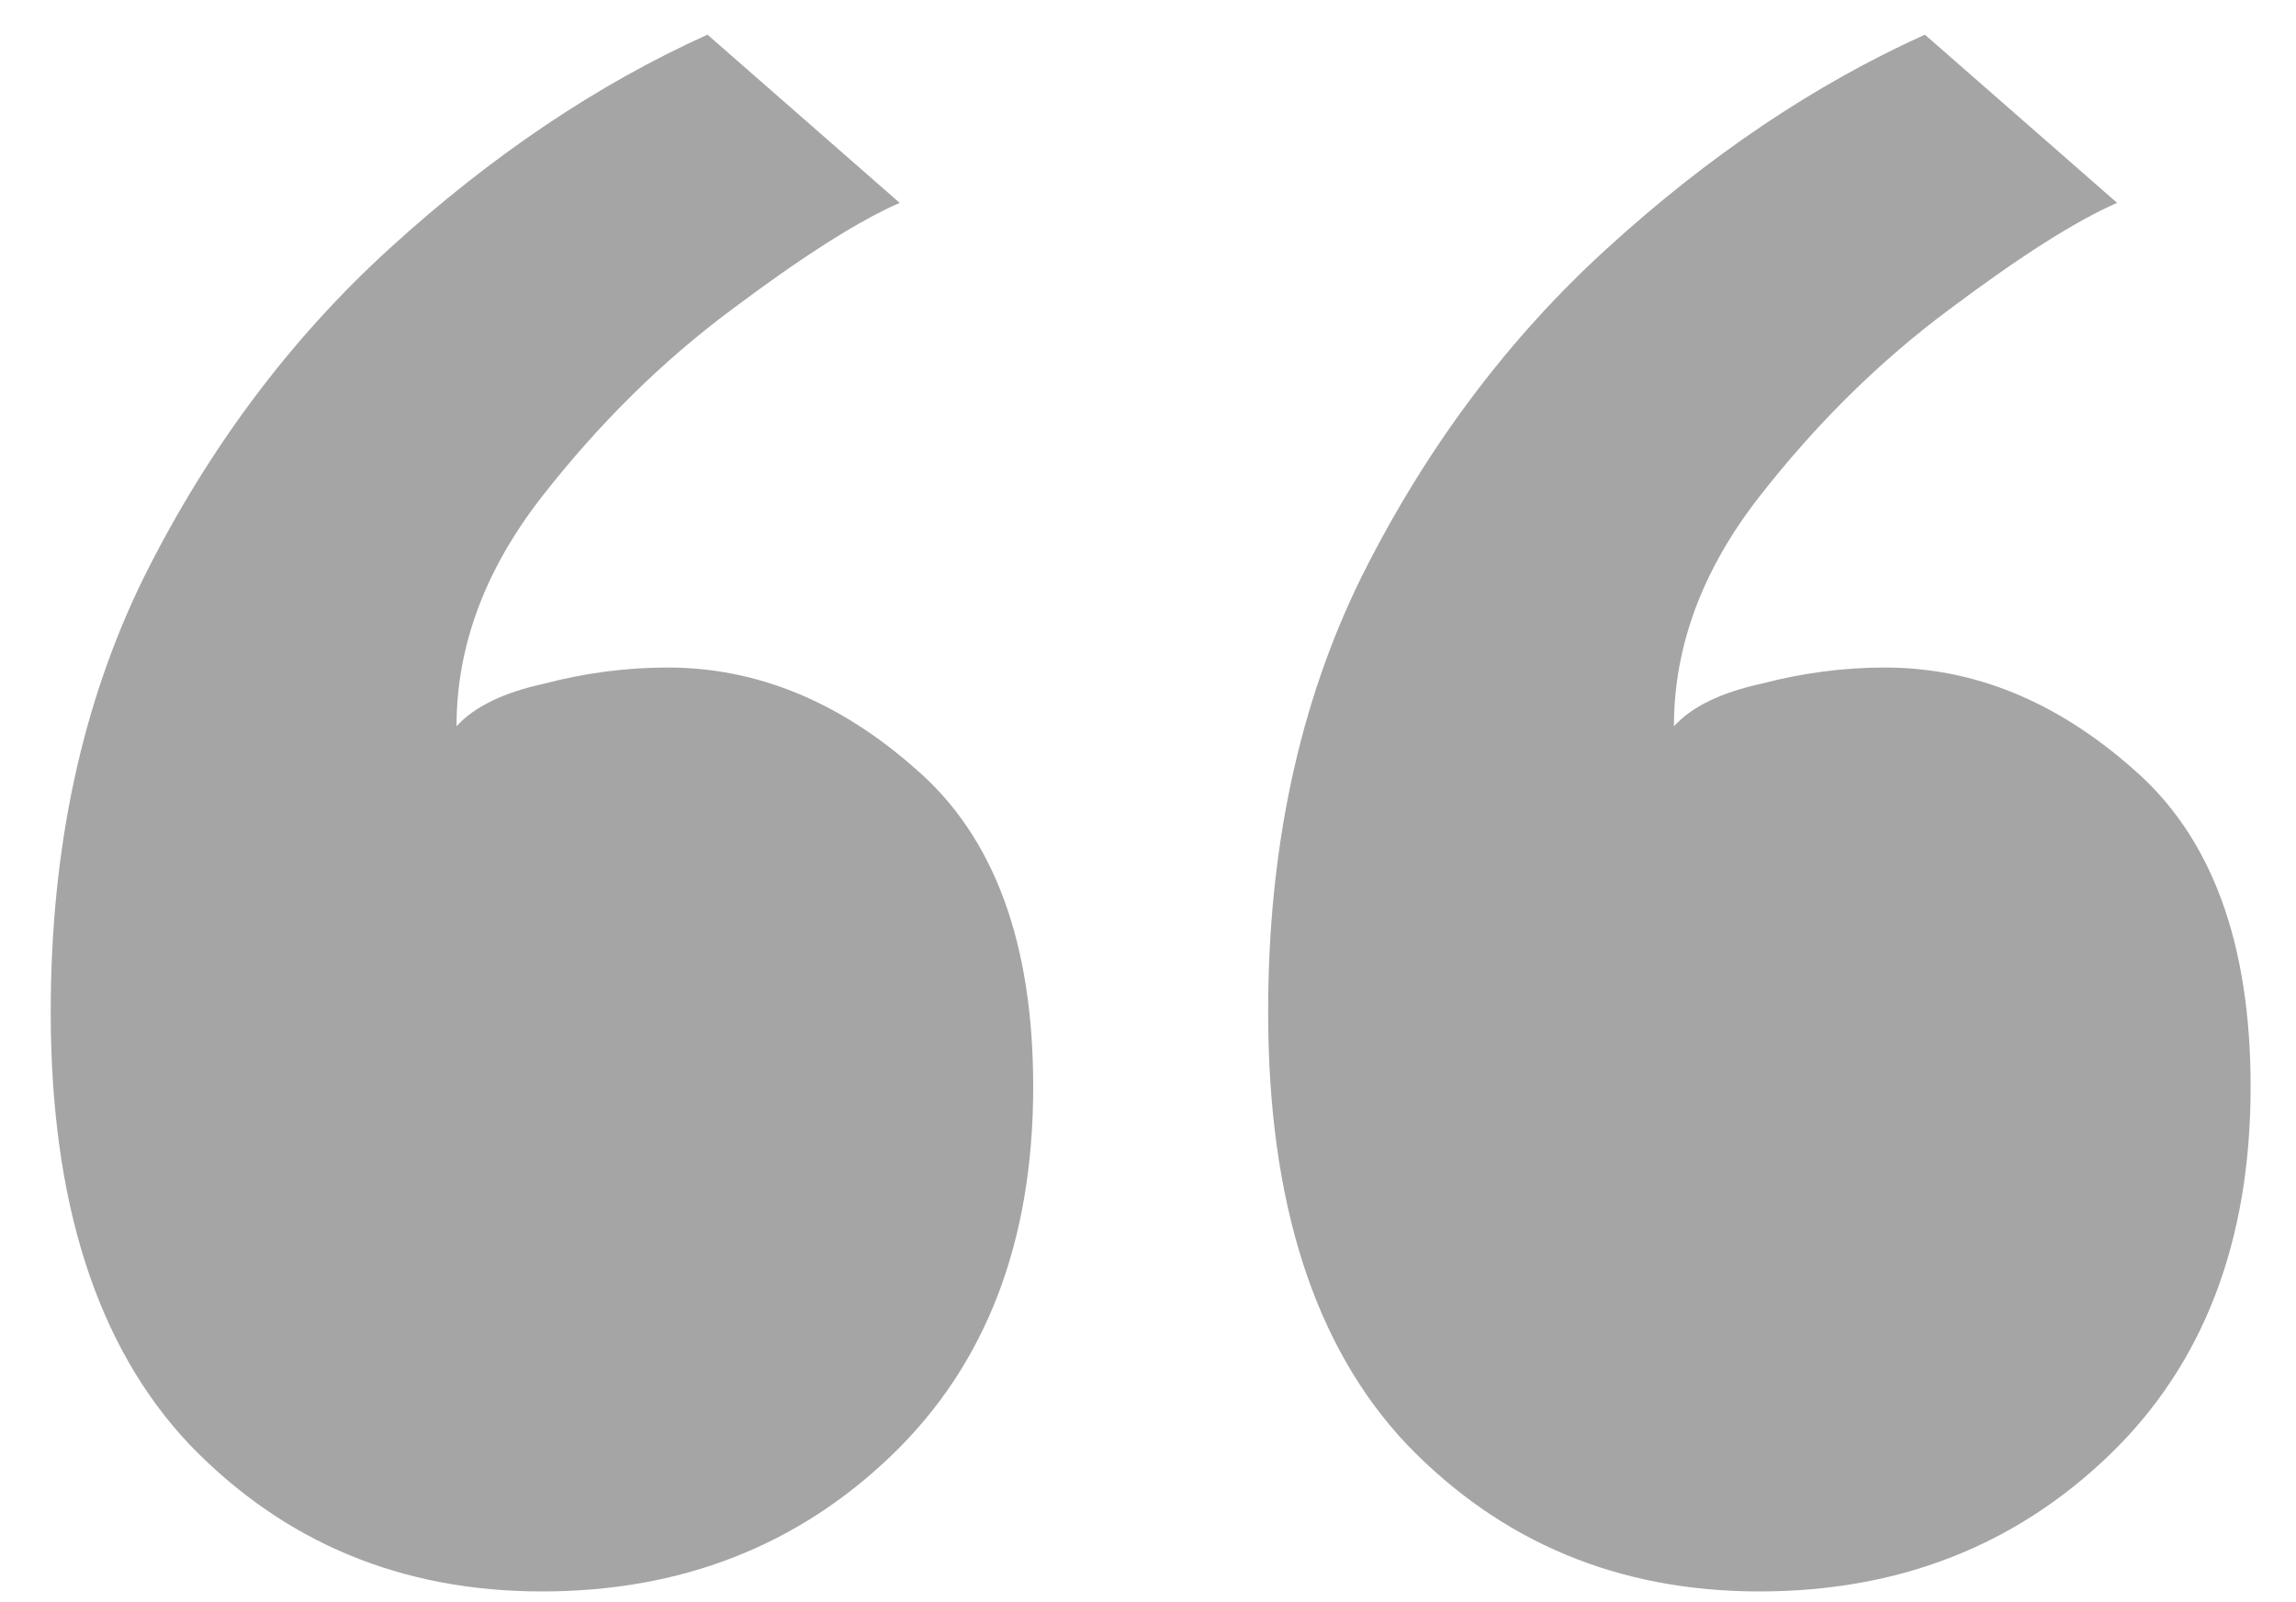 <svg xmlns="http://www.w3.org/2000/svg" width="43" height="30" viewBox="0 0 43 30" fill="none"><path d="M32.95 29.799C30.317 29.799 28.117 28.882 26.35 27.049C24.617 25.216 23.75 22.516 23.75 18.949C23.75 15.882 24.333 13.166 25.5 10.799C26.7 8.399 28.233 6.349 30.1 4.649C32 2.916 33.983 1.582 36.05 0.649L39.65 3.799C38.883 4.132 37.833 4.799 36.5 5.799C35.2 6.766 34.017 7.932 32.95 9.299C31.883 10.666 31.35 12.099 31.35 13.599C31.683 13.232 32.233 12.966 33 12.799C33.767 12.599 34.533 12.499 35.3 12.499C36.967 12.499 38.517 13.132 39.95 14.399C41.417 15.666 42.15 17.649 42.15 20.349C42.15 23.249 41.267 25.549 39.5 27.249C37.733 28.949 35.55 29.799 32.95 29.799ZM10.15 29.799C7.517 29.799 5.317 28.882 3.55 27.049C1.817 25.216 0.95 22.516 0.95 18.949C0.95 15.882 1.533 13.166 2.7 10.799C3.9 8.399 5.433 6.349 7.3 4.649C9.2 2.916 11.183 1.582 13.25 0.649L16.85 3.799C16.083 4.132 15.033 4.799 13.7 5.799C12.4 6.766 11.217 7.932 10.15 9.299C9.083 10.666 8.55 12.099 8.55 13.599C8.883 13.232 9.433 12.966 10.2 12.799C10.967 12.599 11.733 12.499 12.5 12.499C14.167 12.499 15.717 13.132 17.15 14.399C18.617 15.666 19.35 17.649 19.35 20.349C19.35 23.249 18.467 25.549 16.7 27.249C14.933 28.949 12.75 29.799 10.15 29.799Z" fill="#A5A5A5"></path></svg>